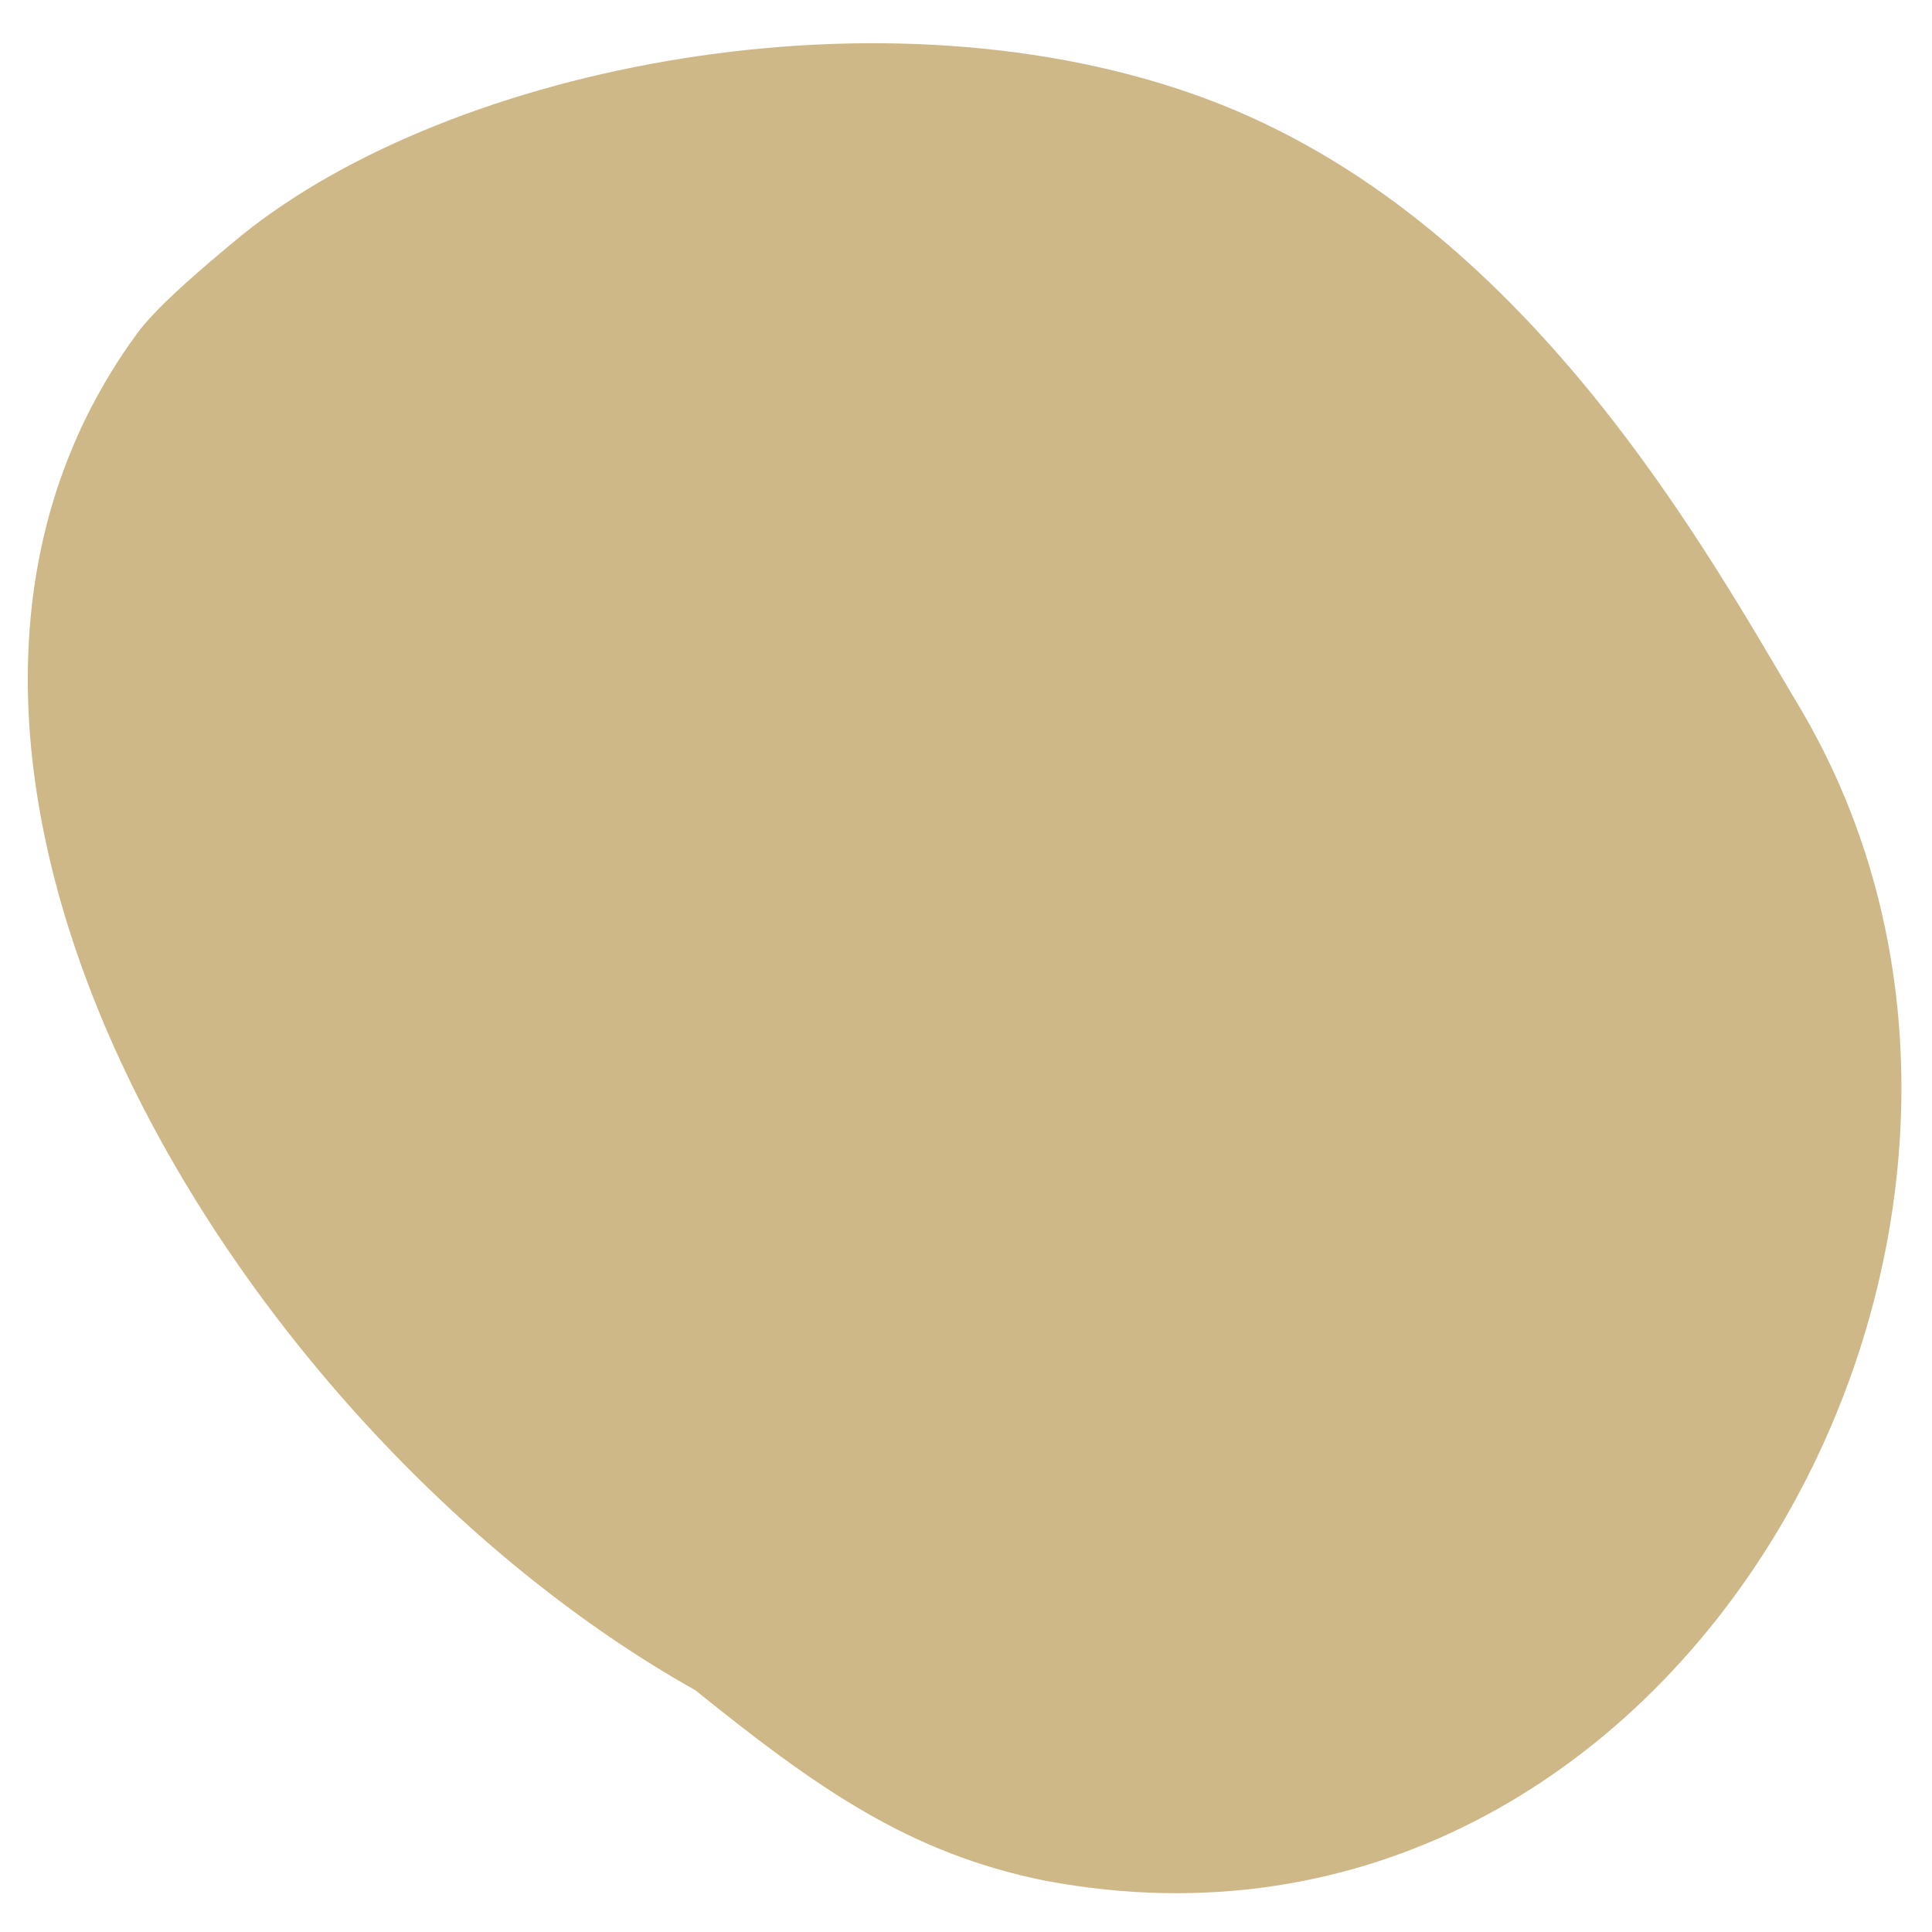 <?xml version="1.0" encoding="utf-8"?>
<svg style="fill: #CEB888;" version="1.1" xmlns="http://www.w3.org/2000/svg" xmlns:xlink="http://www.w3.org/1999/xlink" x="0px" y="0px" viewBox="0 0 56.7 56.7">
<path class="nb-pebble" d="M52.9,20.9c-2.8-4.7-8.1-14.5-17.5-18s-22.1-1-28.3,4c-2.8,2.3-3,2.8-3.3,3.2C-5,22.7,7.2,42.2,20.4,49.6
	c3.6,2.9,6.3,4.8,10.3,5.6C49.4,58.7,61.7,36,52.9,20.9"/>
</svg>
